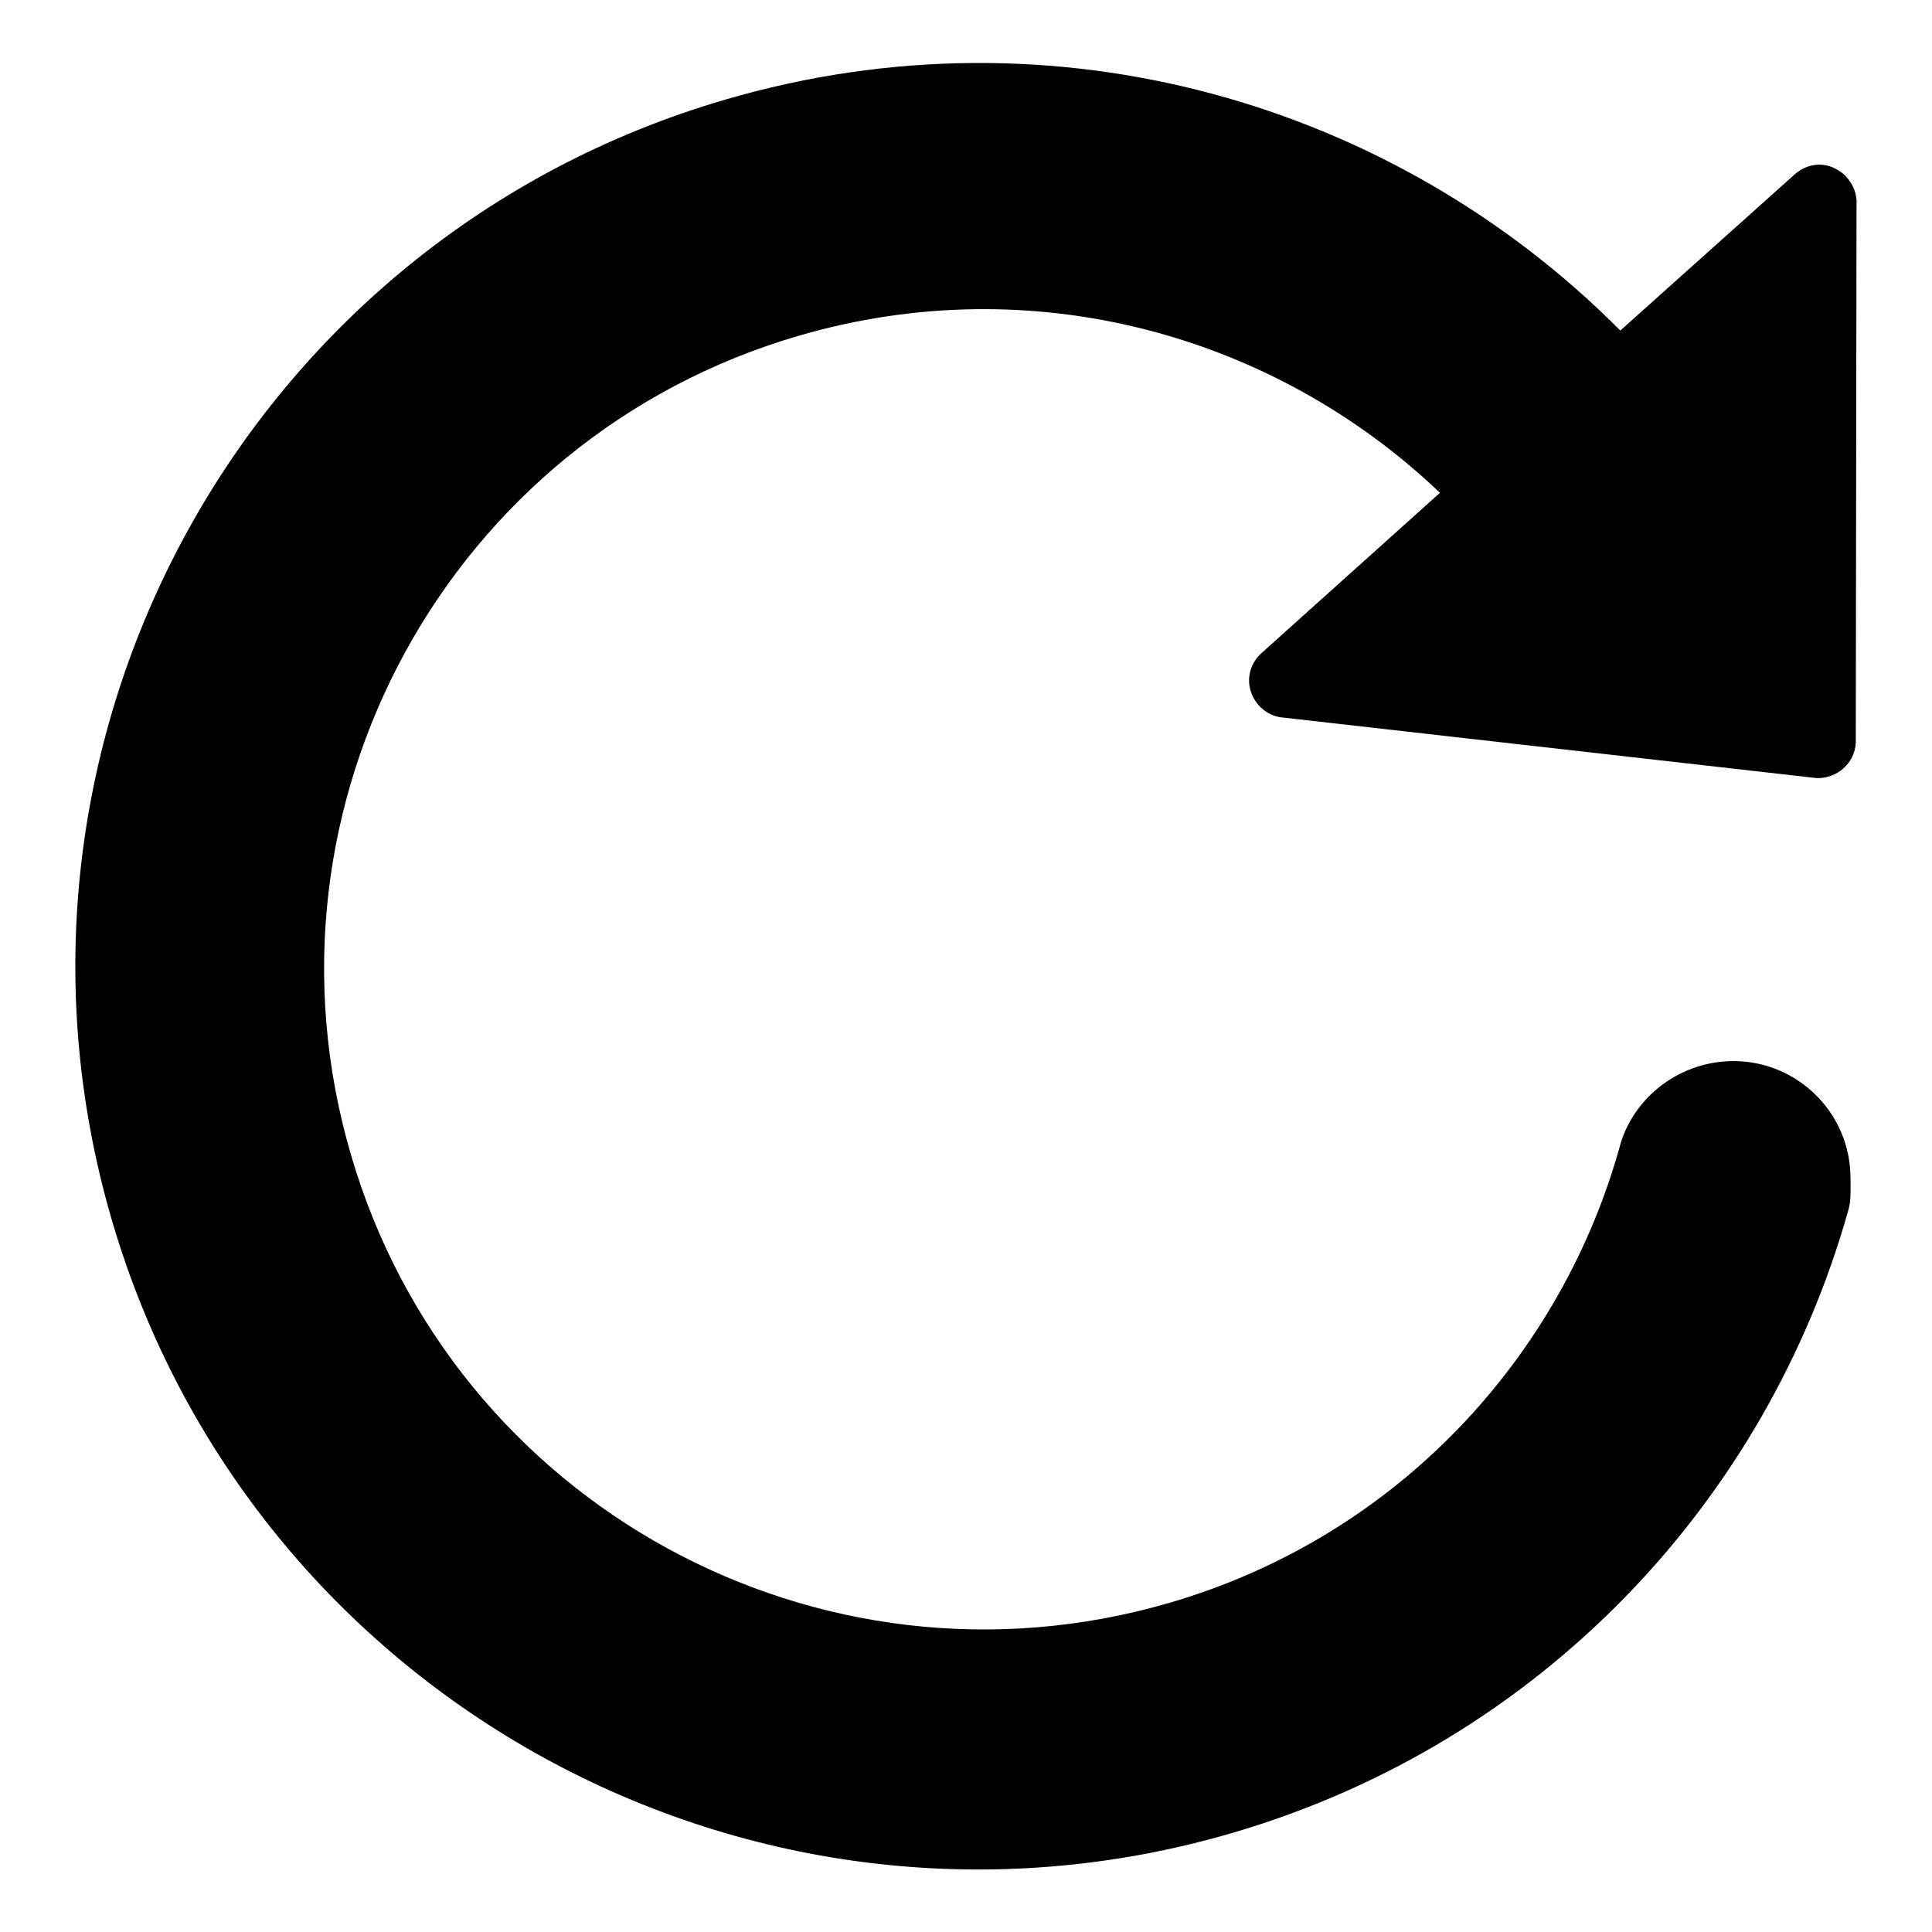 <?xml version="1.0" encoding="utf-8"?>
<!-- Svg Vector Icons : http://www.onlinewebfonts.com/icon -->
<!DOCTYPE svg PUBLIC "-//W3C//DTD SVG 1.1//EN" "http://www.w3.org/Graphics/SVG/1.1/DTD/svg11.dtd">
<svg version="1.1" xmlns="http://www.w3.org/2000/svg" xmlns:xlink="http://www.w3.org/1999/xlink" x="0px" y="0px" viewBox="0 0 256 256" enable-background="new 0 0 256 256" xml:space="preserve">
<g><g><path fill="#000000" d="M244.7,23.5c-0.4-0.5-1-0.9-1.6-1.2c-1.8-0.9-3.9-0.5-5.4,0.9l-23,20.6C184.8,13.7,139.8,0.4,96.1,13.2c-63.4,18.5-99.8,85-81.3,148.4c18.5,63.4,85,99.8,148.4,81.3c41.1-12,70.9-44.1,81.7-82.5c0.4-1.3,0.3-2.8,0.3-4.3c0-8.6-7-15.5-15.5-15.5c-6.9,0-12.9,4.5-14.9,10.7c-7.7,28.4-29.6,52.3-59.9,61.1c-46.4,13.5-94.9-13.1-108.4-59.4C32.9,106.6,59.5,58,105.8,44.5c31.1-9.1,63.1-0.1,85,20.8l-23.6,21.2c-1.5,1.3-2.1,3.4-1.4,5.3c0.7,1.9,2.4,3.2,4.4,3.3l70.5,8c2.7,0.1,5.1-2,5.2-4.7l0.1-71.2C246.1,25.8,245.6,24.5,244.7,23.5z"/></g></g>
</svg>